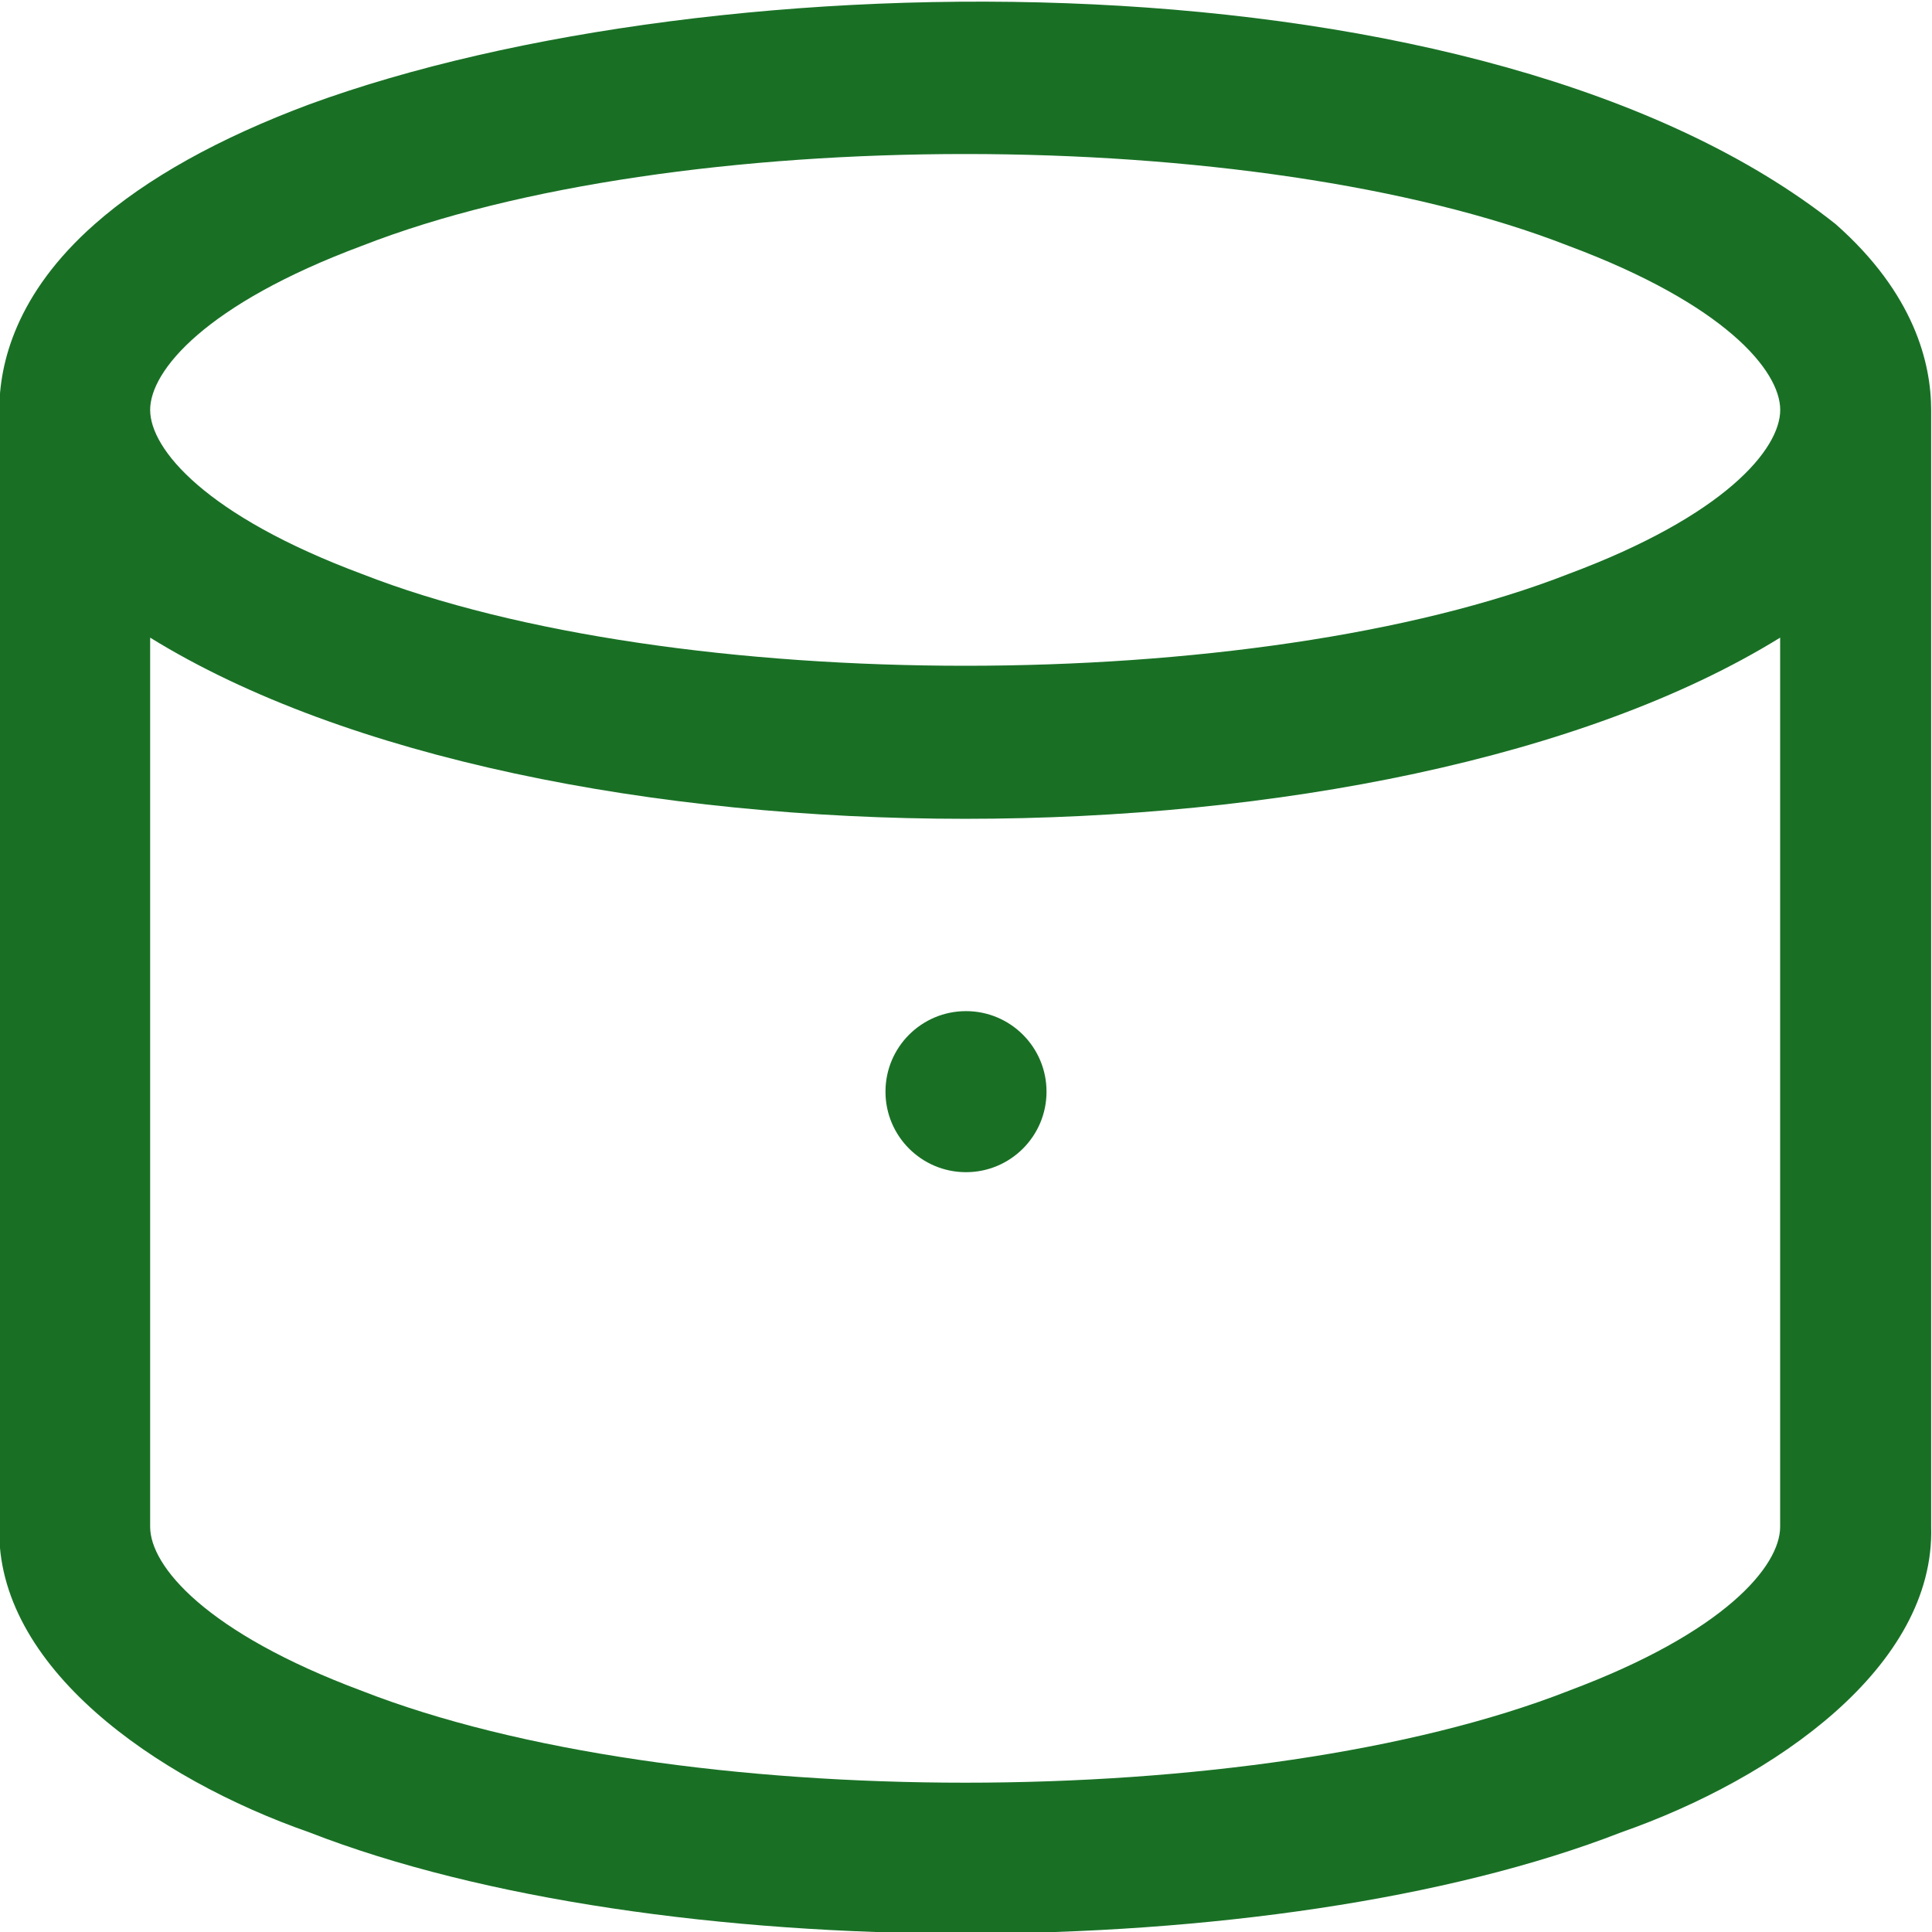 <?xml version="1.0" encoding="UTF-8"?>
<svg id="Layer_1" xmlns="http://www.w3.org/2000/svg" viewBox="0 0 250 250">
  <defs>
    <style>
      .cls-1 {
        fill: #197025;
      }
    </style>
  </defs>
  <path class="cls-1" d="M237.53,29C192.27-6.92,92.55-5.74,40.01,13.51c-11.7,4.37-21.04,9.57-27.74,15.48C2.05,38-.09,47.05-.09,53.05v144.52c-.49,18.07,20.17,32.57,40.1,39.53,44.82,17.47,124.96,17.47,169.78,0,19.89-6.96,40.62-21.45,40.1-39.53,0,0,0-144.52,0-144.52,0-6-2.15-15.04-12.36-24.05ZM46.83,31.81c40.48-15.84,115.65-15.84,156.13,0,20.22,7.54,27.4,16.15,27.4,21.23s-7.17,13.69-27.4,21.23c-40.48,15.84-115.65,15.84-156.13,0-20.22-7.54-27.4-16.15-27.4-21.23s7.17-13.69,27.4-21.23ZM202.96,218.8c-40.48,15.84-115.65,15.84-156.13,0-20.22-7.54-27.4-16.15-27.4-21.23v-115.06c50.57,31.25,160.31,31.27,210.92,0v115.06c0,5.08-7.18,13.69-27.4,21.23h0Z"/>
  <circle class="cls-1" cx="125" cy="141.26" r="10.42"/>
</svg>